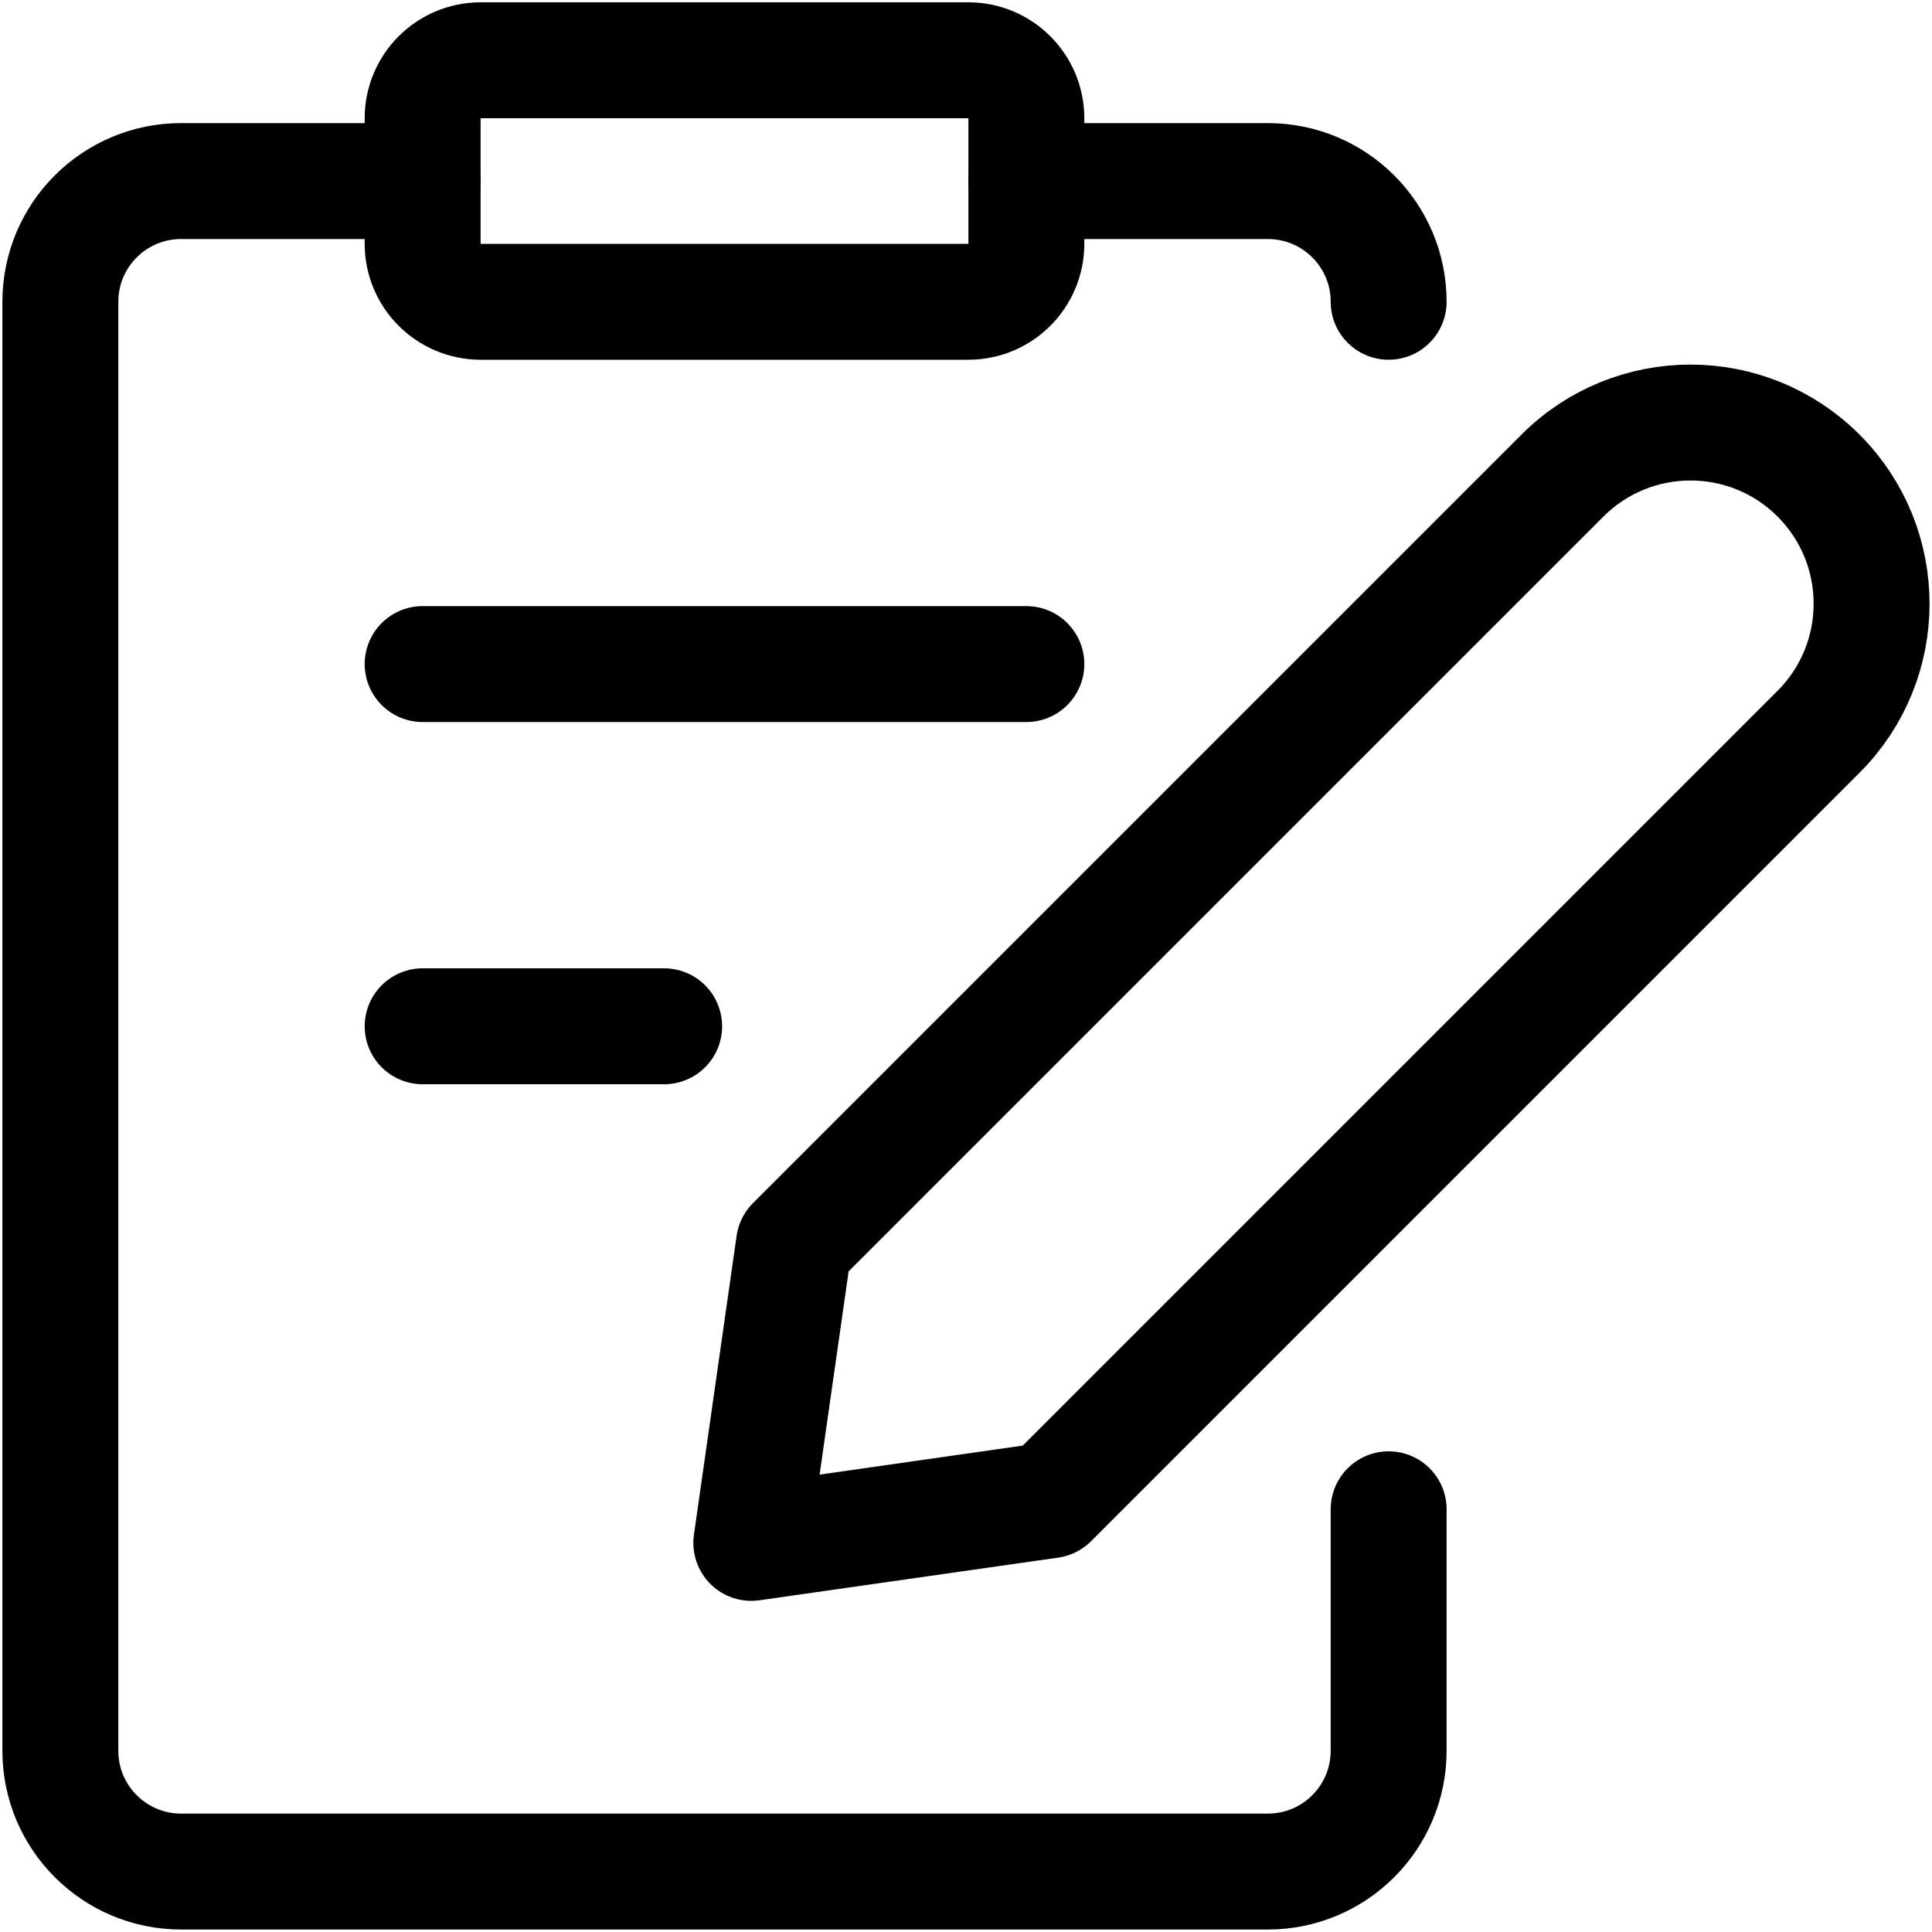 <svg width="25" height="25" viewBox="0 0 25 25" fill="none" xmlns="http://www.w3.org/2000/svg">
<path fill-rule="evenodd" clip-rule="evenodd" d="M13.588 19.413L9.722 19.965L10.274 16.098L20.218 6.154C21.133 5.239 22.617 5.239 23.532 6.154C24.447 7.07 24.447 8.554 23.532 9.469L13.588 19.413Z" stroke="black" stroke-width="1.5" stroke-linecap="round" stroke-linejoin="round"/>
<path fill-rule="evenodd" clip-rule="evenodd" d="M5.469 1.53C5.469 1.116 5.805 0.78 6.219 0.78H12.531C12.945 0.78 13.281 1.116 13.281 1.53V3.155C13.281 3.569 12.945 3.905 12.531 3.905H6.219C5.805 3.905 5.469 3.569 5.469 3.155V1.53Z" stroke="black" stroke-width="1.5" stroke-linecap="round" stroke-linejoin="round"/>
<path d="M13.281 2.343H16.406C17.269 2.343 17.969 3.042 17.969 3.905" stroke="black" stroke-width="1.5" stroke-linecap="round" stroke-linejoin="round"/>
<path d="M17.969 19.53V22.655C17.969 23.518 17.269 24.218 16.406 24.218H2.344C1.481 24.218 0.781 23.518 0.781 22.655V3.905C0.781 3.042 1.481 2.343 2.344 2.343H5.469" stroke="black" stroke-width="1.5" stroke-linecap="round" stroke-linejoin="round"/>
<path d="M5.469 8.593H13.281" stroke="black" stroke-width="1.5" stroke-linecap="round" stroke-linejoin="round"/>
<path d="M5.469 13.28H8.594" stroke="black" stroke-width="1.5" stroke-linecap="round" stroke-linejoin="round"/>
</svg>
